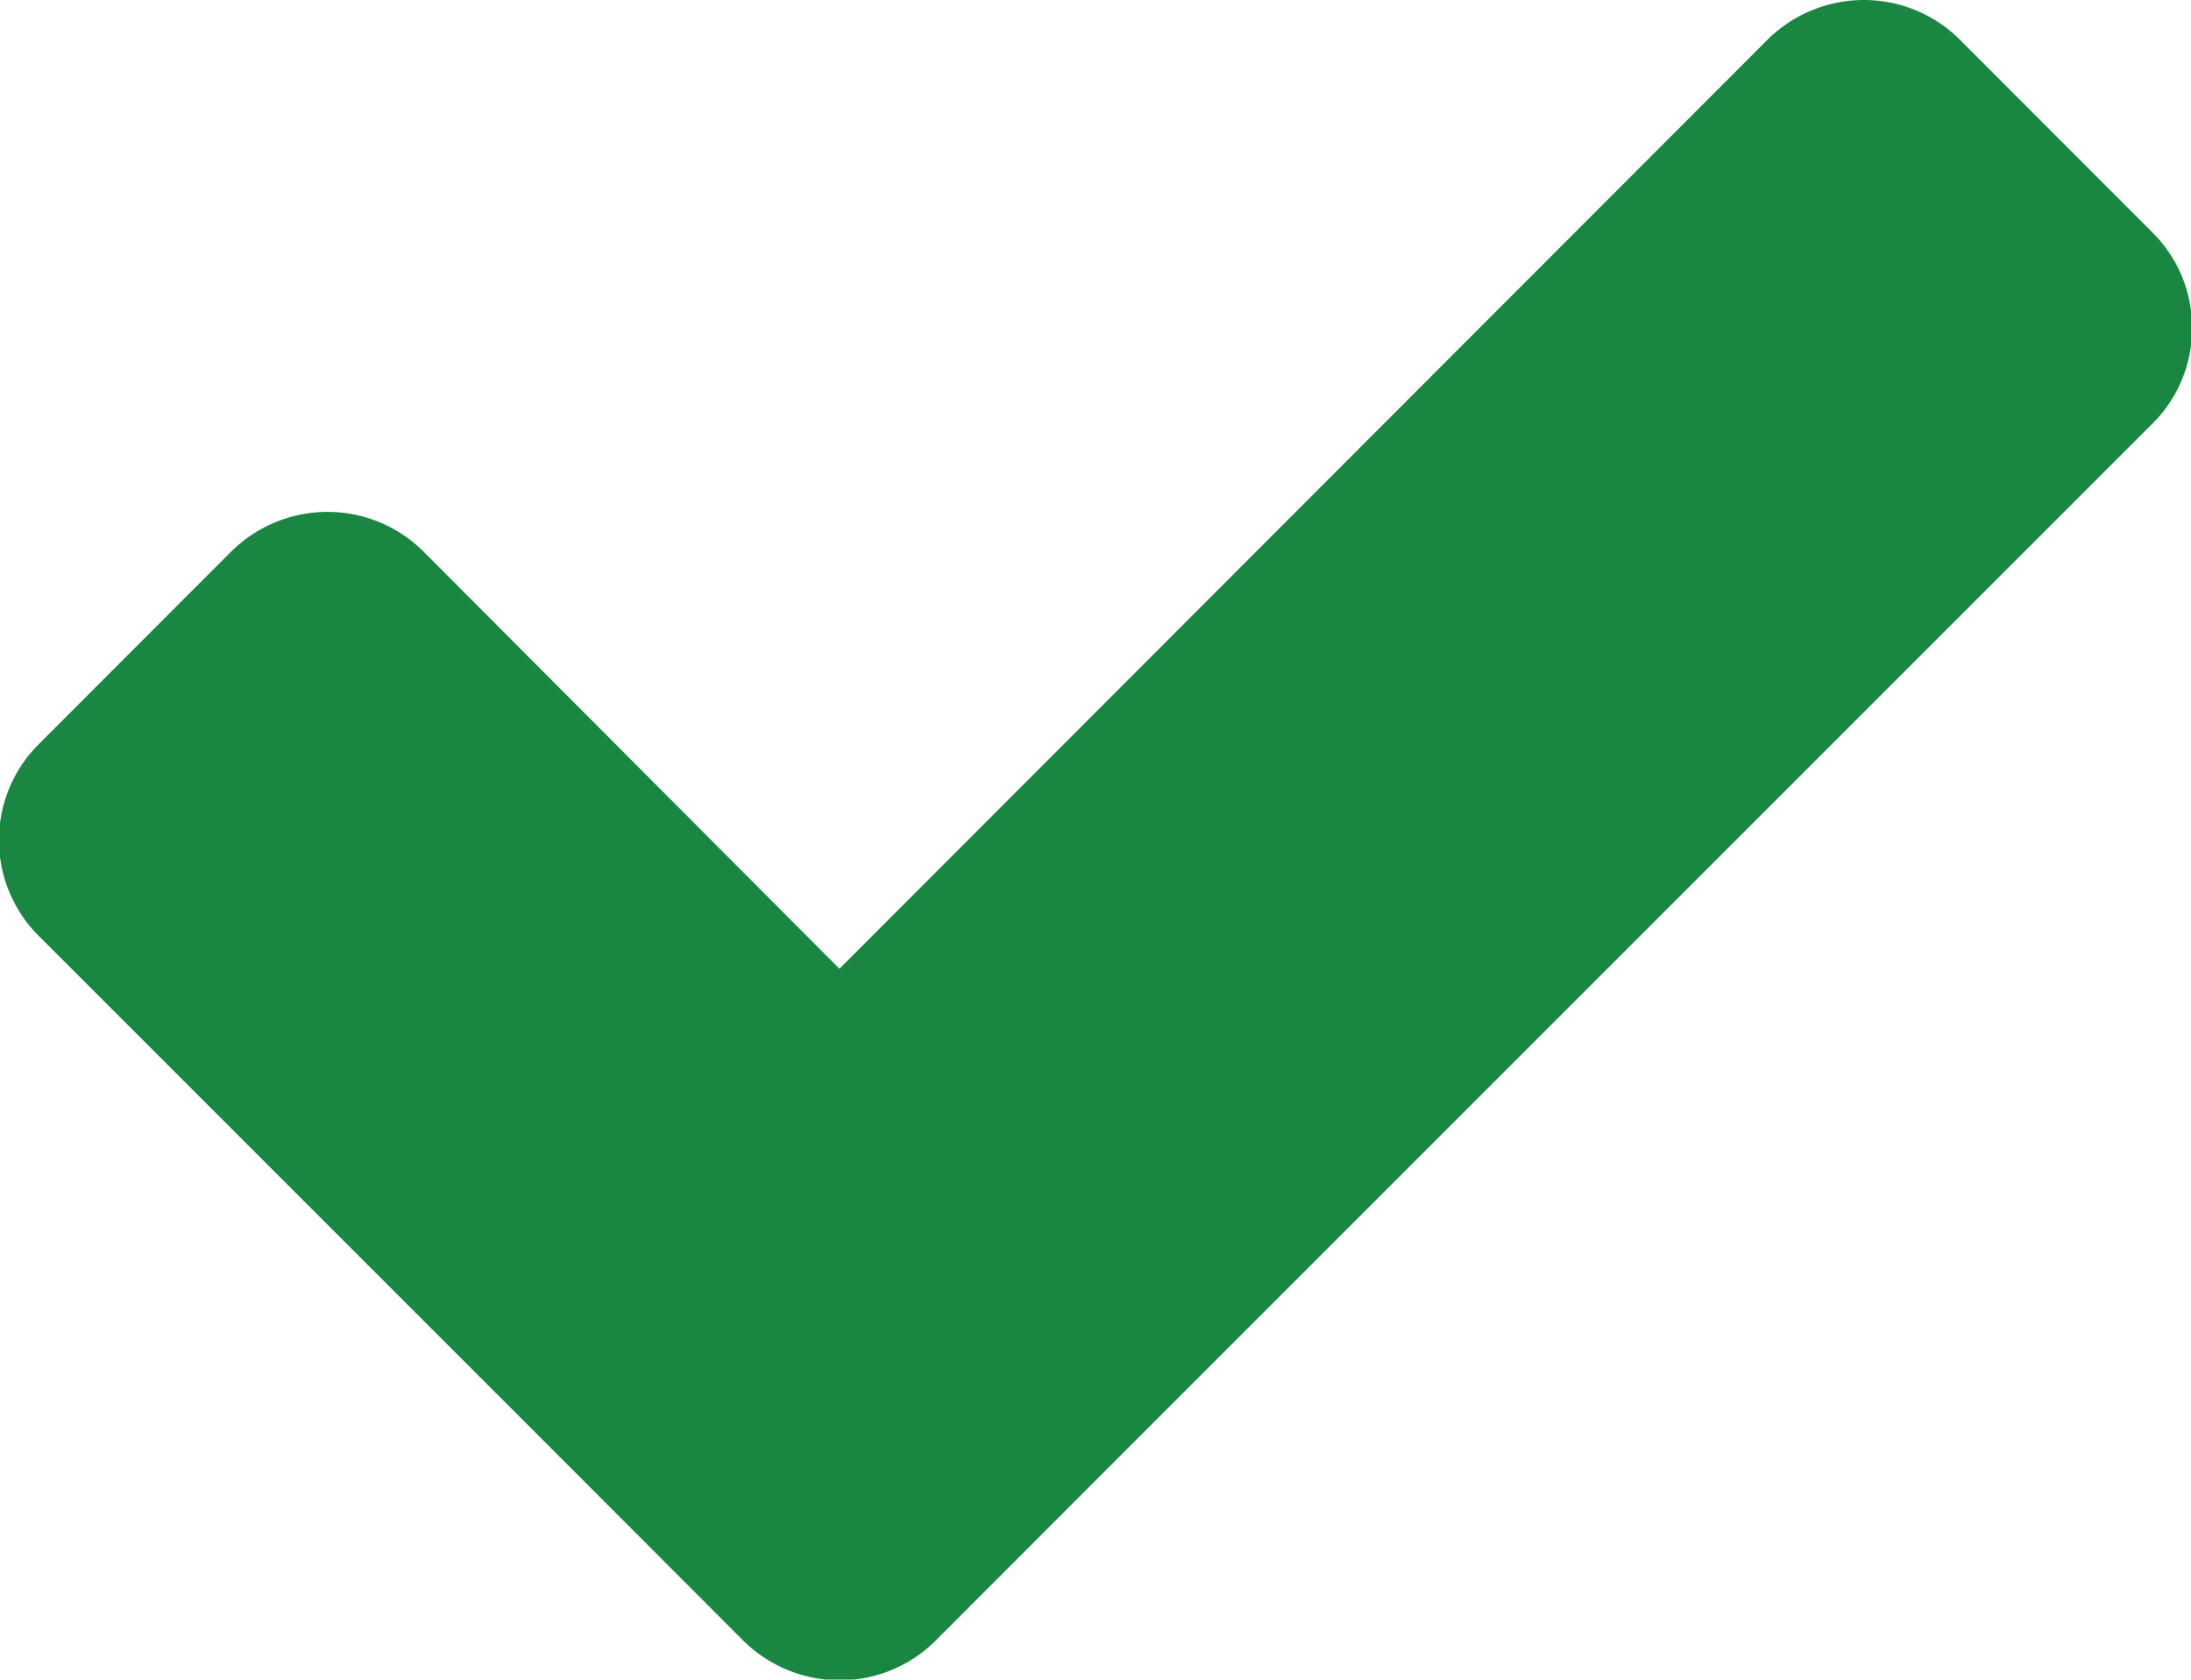 <svg xmlns="http://www.w3.org/2000/svg" width="20.75" height="15.907" viewBox="0 0 20.75 15.907">
  <defs>
    <style>
      .cls-1 {
        fill: #198641;
        fill-rule: evenodd;
      }
    </style>
  </defs>
  <path id="icon_zold-pipa.svg" class="cls-1" d="M4245.29,785.92a1.267,1.267,0,0,0-.38-0.911l-1.82-1.822a1.286,1.286,0,0,0-.91-0.375,1.3,1.3,0,0,0-.91.375l-8.79,8.8-3.94-3.952a1.286,1.286,0,0,0-.91-0.375,1.3,1.3,0,0,0-.91.375l-1.82,1.822a1.282,1.282,0,0,0,0,1.822l4.85,4.85,1.82,1.822a1.3,1.3,0,0,0,.91.375,1.286,1.286,0,0,0,.91-0.375l1.82-1.822,9.7-9.7A1.267,1.267,0,0,0,4245.29,785.92Z" transform="translate(-4224.53 -782.812)"/>
</svg>
